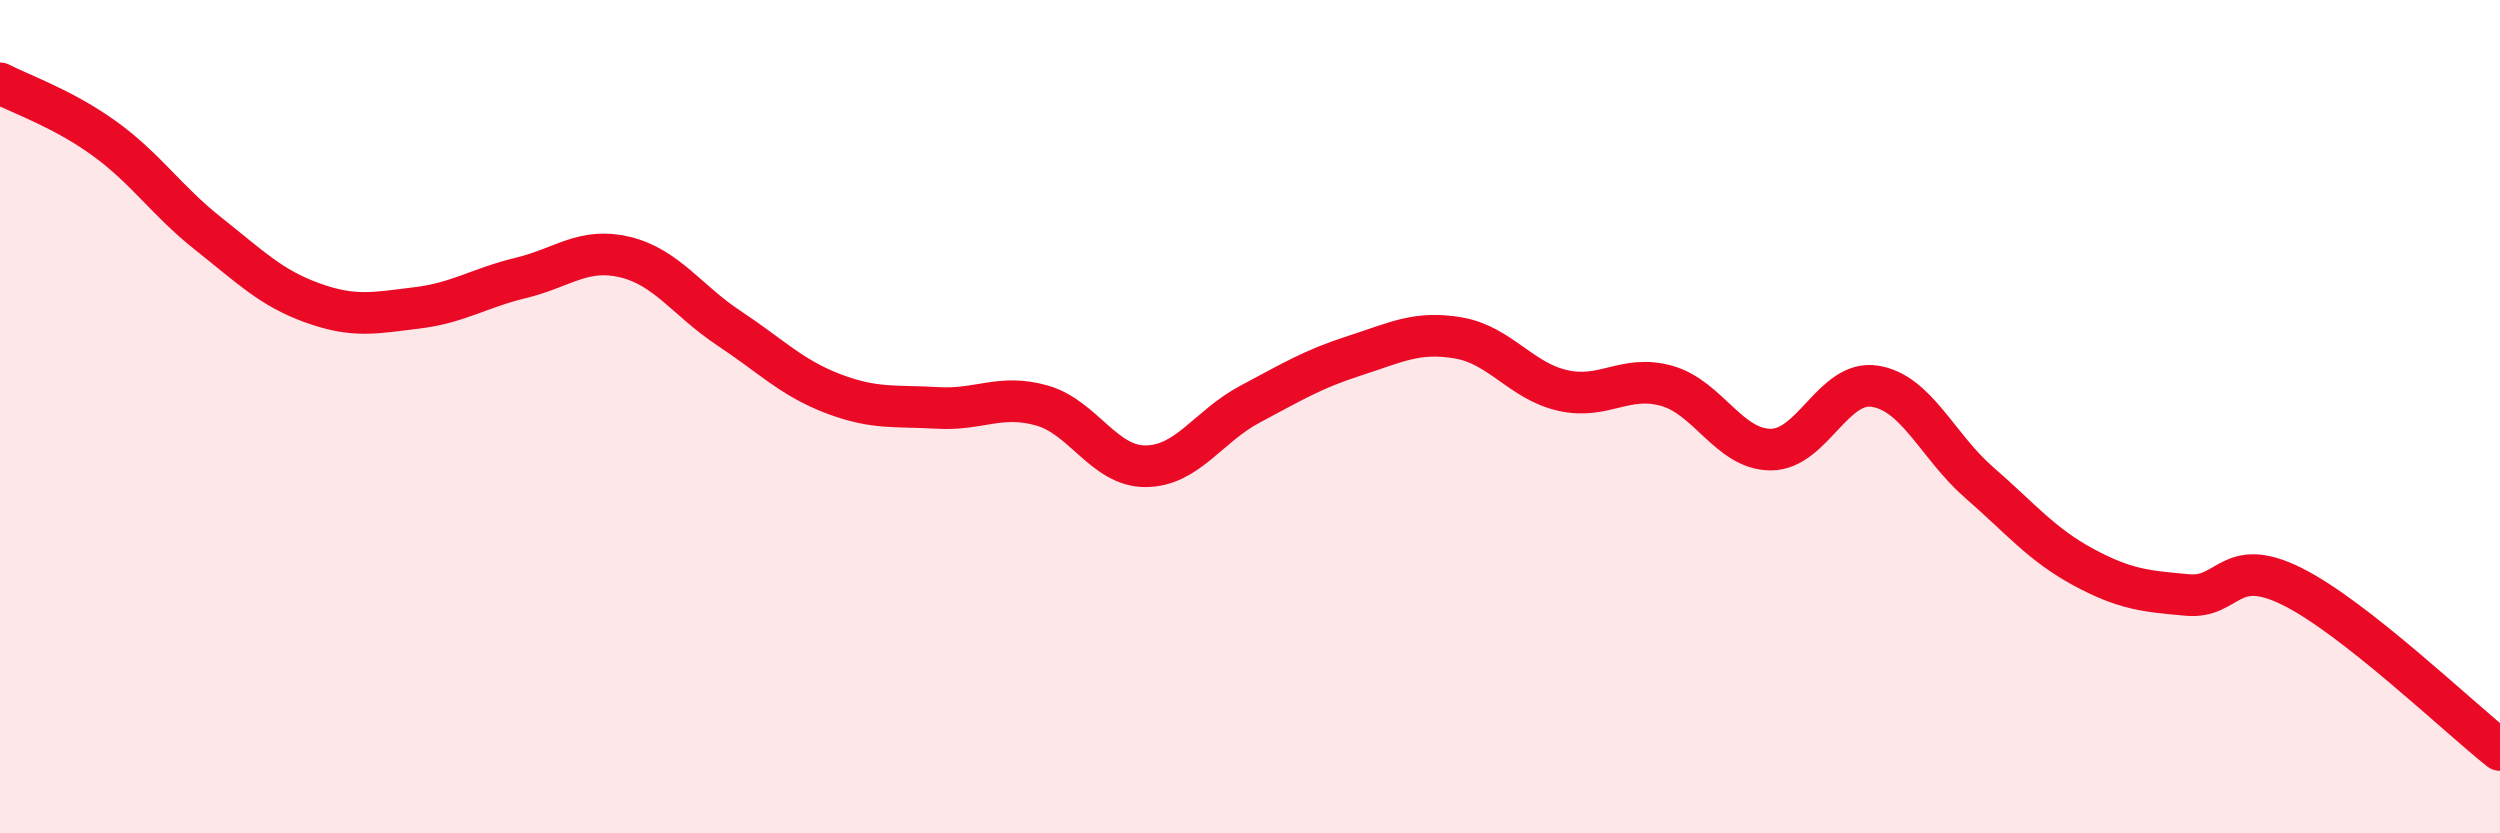 
    <svg width="60" height="20" viewBox="0 0 60 20" xmlns="http://www.w3.org/2000/svg">
      <path
        d="M 0,2 C 0.5,2.26 1.5,2.6 2.5,3.32 C 3.5,4.04 4,4.82 5,5.61 C 6,6.4 6.5,6.91 7.5,7.27 C 8.5,7.63 9,7.51 10,7.39 C 11,7.27 11.5,6.91 12.5,6.67 C 13.5,6.43 14,5.93 15,6.17 C 16,6.41 16.5,7.22 17.5,7.88 C 18.5,8.54 19,9.07 20,9.45 C 21,9.83 21.5,9.73 22.5,9.79 C 23.5,9.85 24,9.45 25,9.73 C 26,10.01 26.5,11.2 27.5,11.19 C 28.5,11.18 29,10.23 30,9.7 C 31,9.17 31.5,8.86 32.5,8.54 C 33.5,8.22 34,7.94 35,8.11 C 36,8.28 36.5,9.14 37.5,9.37 C 38.5,9.6 39,8.98 40,9.26 C 41,9.54 41.5,10.79 42.5,10.79 C 43.5,10.79 44,9.11 45,9.27 C 46,9.43 46.5,10.71 47.5,11.58 C 48.5,12.45 49,13.07 50,13.61 C 51,14.15 51.5,14.19 52.5,14.28 C 53.5,14.37 53.5,13.33 55,14.07 C 56.5,14.81 59,17.21 60,18L60 20L0 20Z"
        fill="#EB0A25"
        opacity="0.1"
        stroke-linecap="round"
        stroke-linejoin="round"
      />
      <path
        d="M 0,2 C 0.5,2.26 1.5,2.6 2.5,3.32 C 3.5,4.04 4,4.82 5,5.61 C 6,6.4 6.5,6.91 7.5,7.27 C 8.5,7.63 9,7.51 10,7.39 C 11,7.27 11.5,6.91 12.5,6.67 C 13.5,6.43 14,5.93 15,6.17 C 16,6.41 16.5,7.22 17.5,7.88 C 18.5,8.54 19,9.07 20,9.45 C 21,9.83 21.5,9.73 22.5,9.79 C 23.5,9.85 24,9.45 25,9.73 C 26,10.01 26.5,11.2 27.5,11.19 C 28.5,11.18 29,10.23 30,9.7 C 31,9.17 31.5,8.86 32.5,8.54 C 33.5,8.22 34,7.94 35,8.11 C 36,8.28 36.5,9.14 37.5,9.37 C 38.5,9.6 39,8.98 40,9.26 C 41,9.54 41.5,10.79 42.5,10.79 C 43.5,10.79 44,9.11 45,9.27 C 46,9.43 46.5,10.71 47.5,11.58 C 48.5,12.45 49,13.07 50,13.61 C 51,14.15 51.5,14.19 52.5,14.28 C 53.5,14.37 53.5,13.33 55,14.07 C 56.5,14.81 59,17.21 60,18"
        stroke="#EB0A25"
        stroke-width="1"
        fill="none"
        stroke-linecap="round"
        stroke-linejoin="round"
      />
    </svg>
  